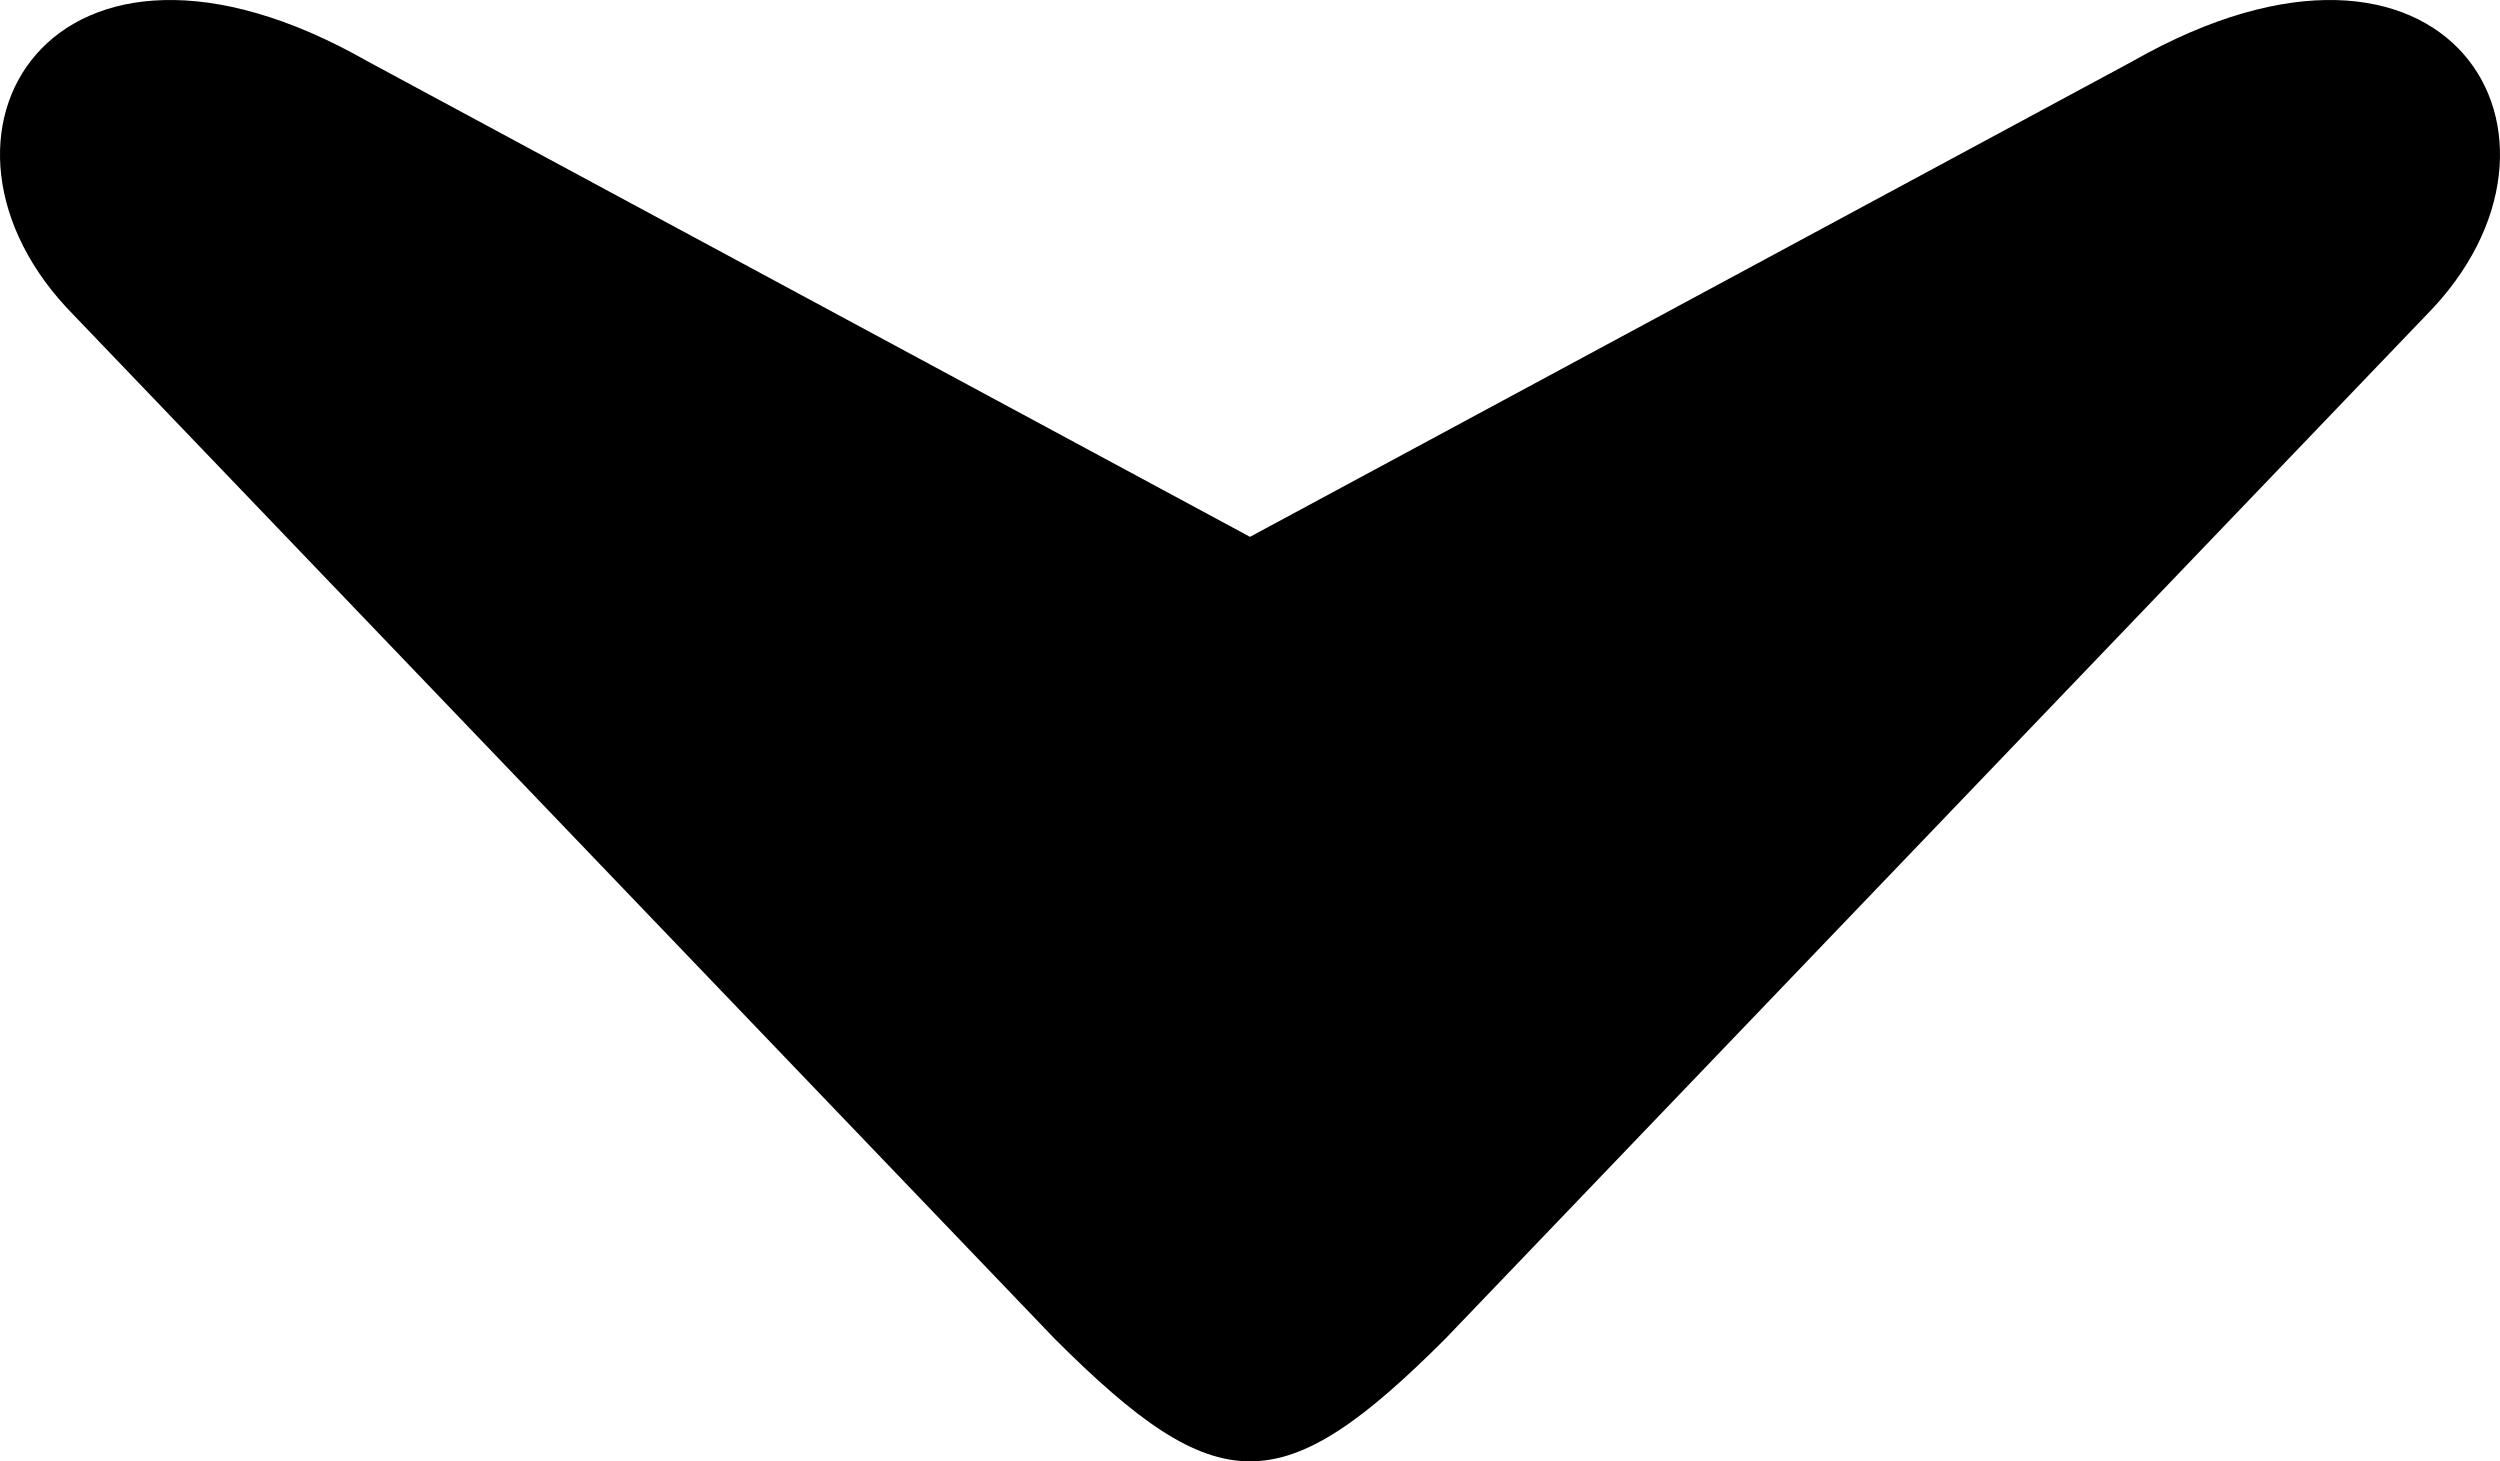 <svg xmlns="http://www.w3.org/2000/svg" shape-rendering="geometricPrecision" text-rendering="geometricPrecision" image-rendering="optimizeQuality" fill-rule="evenodd" clip-rule="evenodd" viewBox="0 0 512 299.283"><path d="M75.334 12.591C10.57-24.337-20.852 28.186 15.131 64.566l200.866 209.613c33.472 33.471 46.534 33.471 80.006 0L496.869 64.566c35.983-36.38 4.561-88.903-60.203-51.975L256 109.944 75.334 12.591z"/></svg>